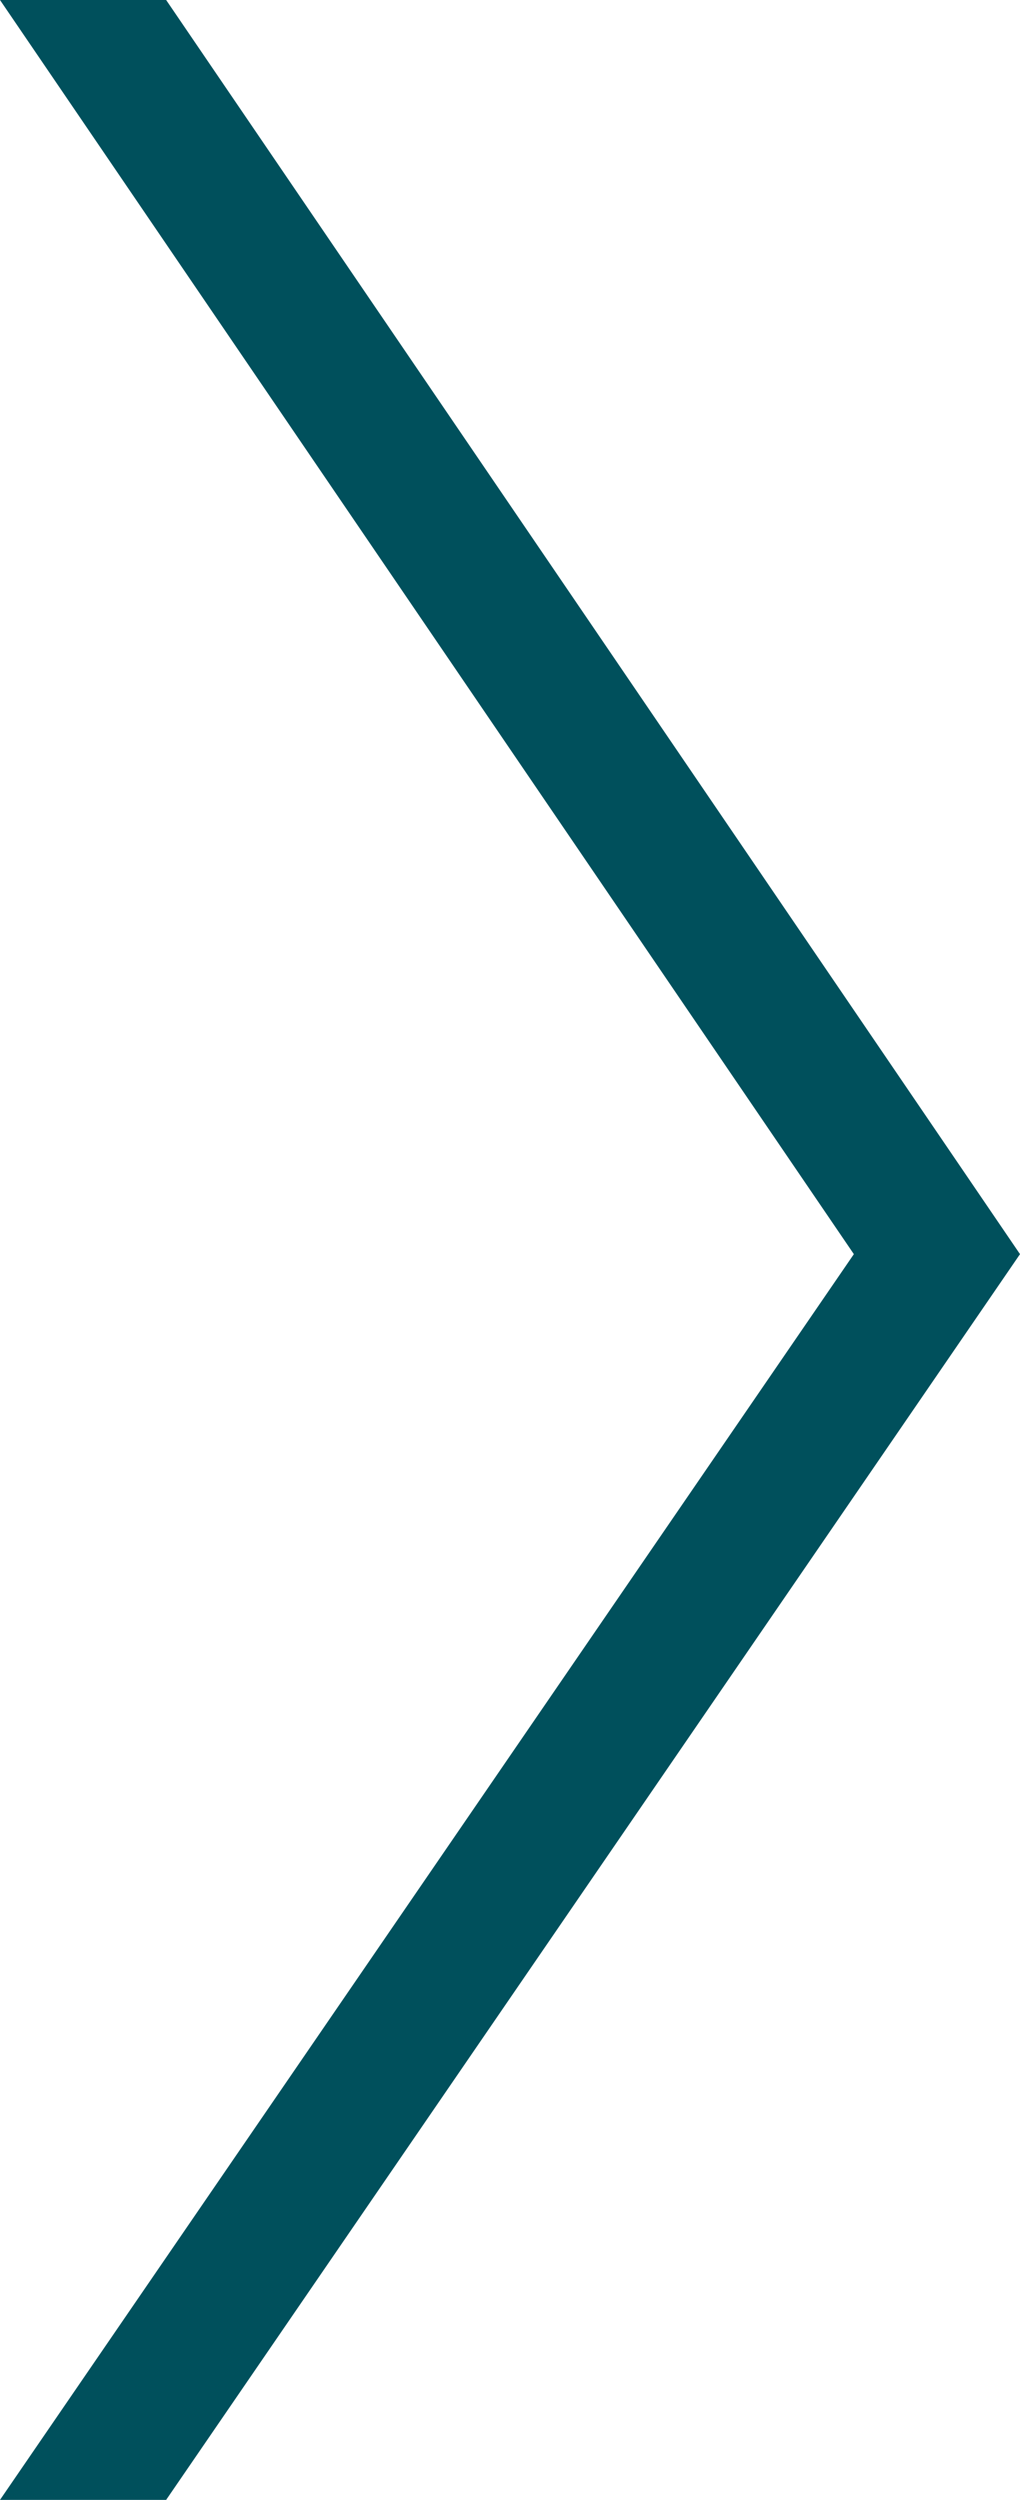 <?xml version="1.0" encoding="UTF-8"?>
<svg id="Layer_2" data-name="Layer 2" xmlns="http://www.w3.org/2000/svg" viewBox="0 0 14.55 35.64">
  <defs>
    <style>
      .cls-1 {
        fill: #00505c;
        stroke-width: 0px;
      }
    </style>
  </defs>
  <g id="_レイヤー_2" data-name="レイヤー 2">
    <polygon class="cls-1" points="2.37 35.64 0 35.64 12.18 17.88 0 0 2.37 0 14.55 17.88 2.37 35.64"/>
  </g>
</svg>